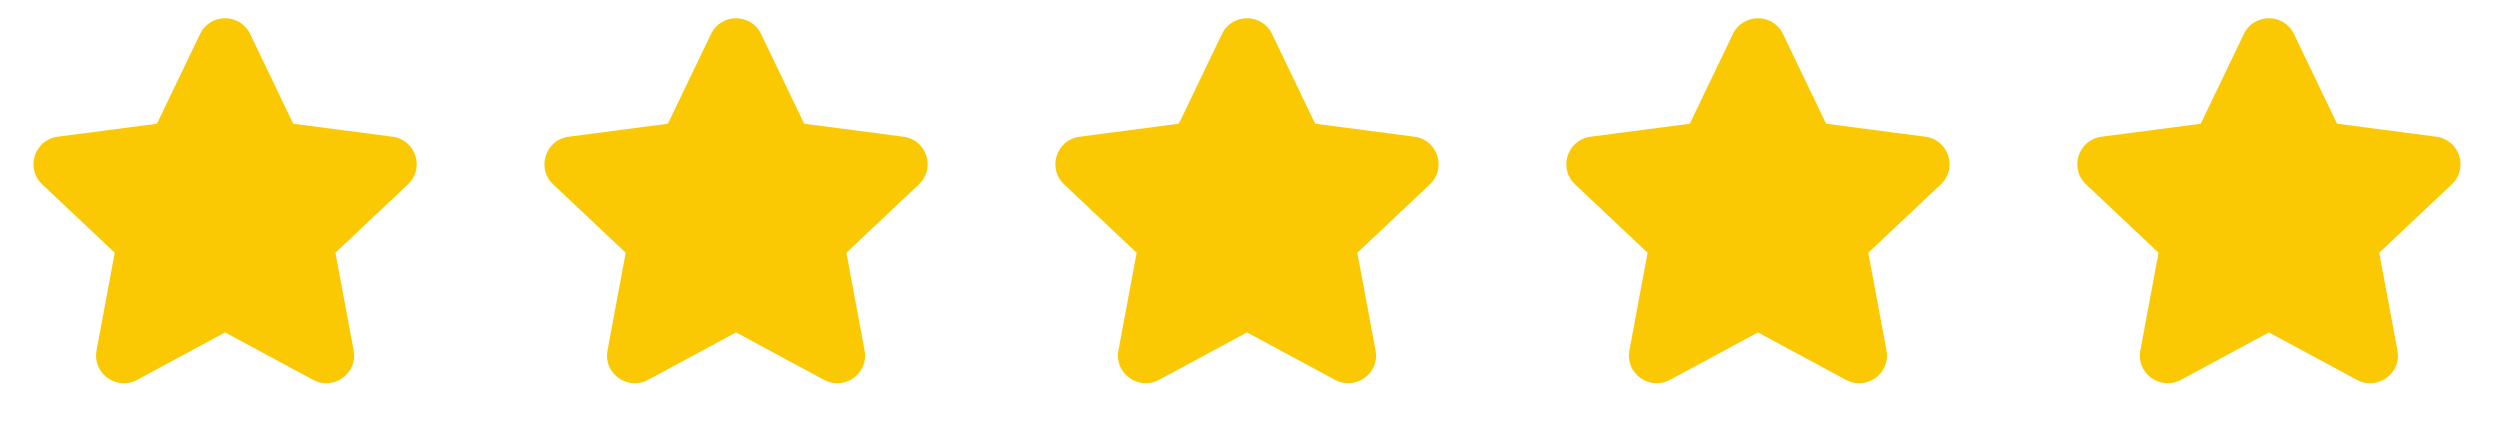 <svg width="137" height="24" viewBox="0 0 137 24" fill="none" xmlns="http://www.w3.org/2000/svg">
<path d="M13.708 1.863C13.156 0.713 11.515 0.713 10.963 1.863L8.601 6.78L3.16 7.492C1.899 7.657 1.373 9.216 2.312 10.101L6.288 13.85L5.291 19.203C5.054 20.474 6.399 21.416 7.511 20.817L12.335 18.216L17.16 20.817C18.272 21.416 19.617 20.474 19.38 19.203L18.382 13.85L22.358 10.101C23.297 9.216 22.772 7.657 21.511 7.492L16.07 6.78L13.708 1.863Z" fill="#FAC903"/>
<path d="M41.708 1.863C41.156 0.713 39.515 0.713 38.963 1.863L36.601 6.78L31.16 7.492C29.899 7.657 29.373 9.216 30.312 10.101L34.288 13.85L33.291 19.203C33.054 20.474 34.399 21.416 35.511 20.817L40.335 18.216L45.16 20.817C46.272 21.416 47.617 20.474 47.38 19.203L46.382 13.85L50.358 10.101C51.297 9.216 50.772 7.657 49.511 7.492L44.07 6.78L41.708 1.863Z" fill="#FAC903"/>
<path d="M69.708 1.862C69.156 0.713 67.515 0.713 66.963 1.862L64.601 6.779L59.16 7.492C57.899 7.657 57.373 9.215 58.312 10.101L62.288 13.85L61.291 19.203C61.054 20.473 62.399 21.415 63.511 20.816L68.335 18.215L73.16 20.816C74.272 21.415 75.617 20.473 75.38 19.203L74.382 13.85L78.358 10.101C79.297 9.215 78.772 7.657 77.511 7.492L72.07 6.779L69.708 1.862Z" fill="#FAC903"/>
<path d="M97.708 1.863C97.156 0.713 95.515 0.713 94.963 1.863L92.601 6.78L87.16 7.492C85.899 7.657 85.373 9.216 86.312 10.101L90.288 13.85L89.291 19.203C89.054 20.474 90.399 21.416 91.511 20.817L96.335 18.216L101.16 20.817C102.272 21.416 103.617 20.474 103.38 19.203L102.382 13.85L106.358 10.101C107.297 9.216 106.772 7.657 105.511 7.492L100.07 6.78L97.708 1.863Z" fill="#FAC903"/>
<path d="M125.708 1.863C125.156 0.713 123.515 0.713 122.963 1.863L120.601 6.78L115.16 7.492C113.899 7.657 113.373 9.216 114.313 10.101L118.288 13.85L117.291 19.203C117.054 20.474 118.399 21.416 119.511 20.817L124.335 18.216L129.16 20.817C130.272 21.416 131.617 20.474 131.38 19.203L130.382 13.85L134.358 10.101C135.297 9.216 134.772 7.657 133.511 7.492L128.07 6.78L125.708 1.863Z" fill="#FAC903"/>
</svg>
